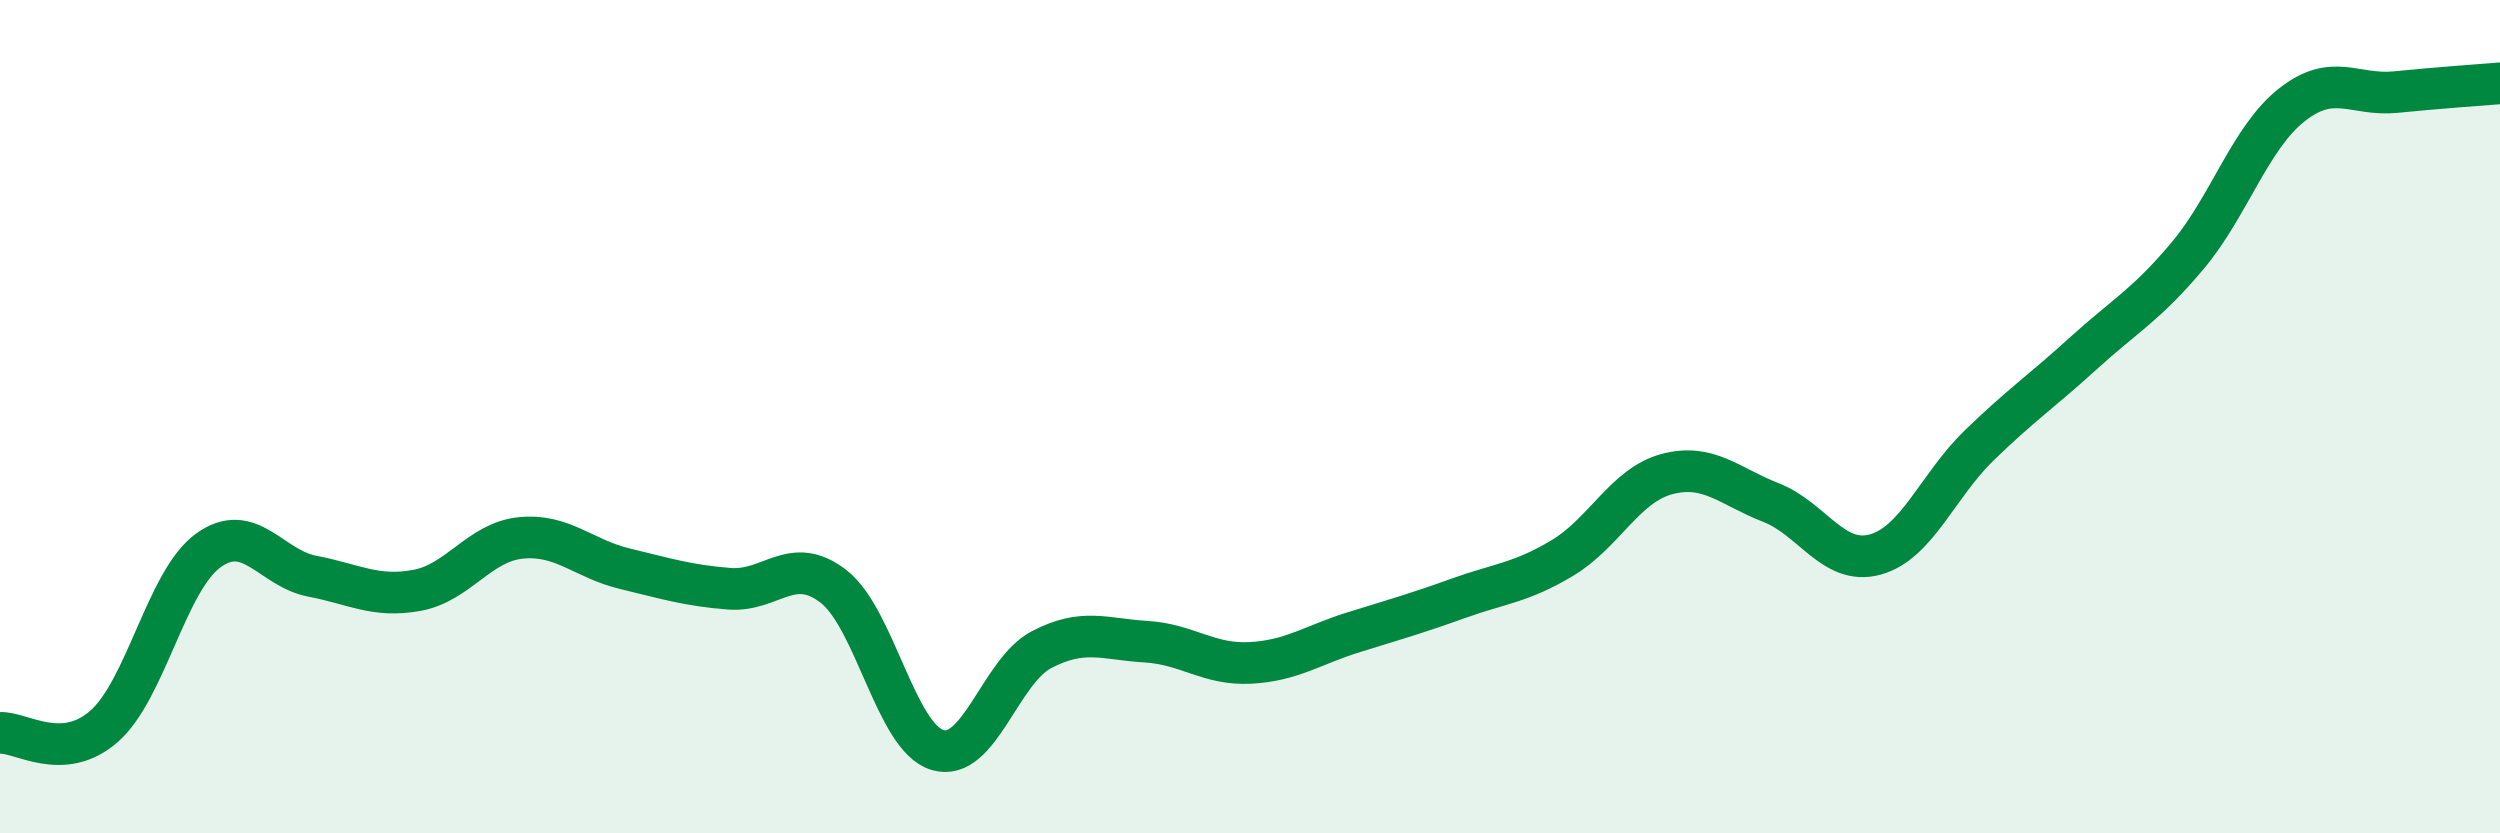 
    <svg width="60" height="20" viewBox="0 0 60 20" xmlns="http://www.w3.org/2000/svg">
      <path
        d="M 0,17.59 C 0.5,17.56 1.5,18.31 2.5,17.43 C 3.5,16.55 4,13.93 5,13.21 C 6,12.49 6.5,13.64 7.5,13.83 C 8.5,14.02 9,14.35 10,14.17 C 11,13.99 11.5,13.01 12.5,12.91 C 13.5,12.81 14,13.41 15,13.65 C 16,13.89 16.5,14.05 17.5,14.13 C 18.5,14.21 19,13.3 20,14.07 C 21,14.84 21.5,17.7 22.5,18 C 23.5,18.3 24,16.11 25,15.59 C 26,15.07 26.5,15.34 27.5,15.4 C 28.5,15.46 29,15.96 30,15.91 C 31,15.86 31.5,15.48 32.5,15.17 C 33.5,14.86 34,14.72 35,14.36 C 36,14 36.5,13.99 37.5,13.39 C 38.5,12.79 39,11.65 40,11.38 C 41,11.11 41.5,11.67 42.5,12.06 C 43.5,12.45 44,13.58 45,13.31 C 46,13.04 46.5,11.66 47.5,10.69 C 48.5,9.72 49,9.39 50,8.48 C 51,7.57 51.5,7.33 52.5,6.14 C 53.5,4.95 54,3.31 55,2.52 C 56,1.73 56.5,2.31 57.5,2.21 C 58.5,2.11 59.5,2.04 60,2L60 20L0 20Z"
        fill="#008740"
        opacity="0.1"
        stroke-linecap="round"
        stroke-linejoin="round"
      />
      <path
        d="M 0,17.59 C 0.5,17.56 1.5,18.31 2.5,17.43 C 3.5,16.55 4,13.93 5,13.21 C 6,12.49 6.5,13.64 7.5,13.83 C 8.5,14.02 9,14.35 10,14.17 C 11,13.99 11.5,13.01 12.5,12.91 C 13.5,12.81 14,13.41 15,13.65 C 16,13.89 16.5,14.05 17.5,14.13 C 18.5,14.21 19,13.3 20,14.07 C 21,14.84 21.5,17.7 22.5,18 C 23.5,18.3 24,16.11 25,15.59 C 26,15.07 26.5,15.34 27.5,15.4 C 28.5,15.46 29,15.96 30,15.91 C 31,15.86 31.5,15.48 32.5,15.17 C 33.5,14.86 34,14.72 35,14.36 C 36,14 36.5,13.99 37.5,13.39 C 38.5,12.79 39,11.65 40,11.38 C 41,11.11 41.5,11.67 42.5,12.06 C 43.5,12.45 44,13.58 45,13.31 C 46,13.04 46.5,11.66 47.5,10.69 C 48.5,9.72 49,9.39 50,8.48 C 51,7.57 51.5,7.33 52.5,6.14 C 53.5,4.95 54,3.31 55,2.52 C 56,1.73 56.5,2.31 57.5,2.21 C 58.5,2.11 59.5,2.04 60,2"
        stroke="#008740"
        stroke-width="1"
        fill="none"
        stroke-linecap="round"
        stroke-linejoin="round"
      />
    </svg>
  